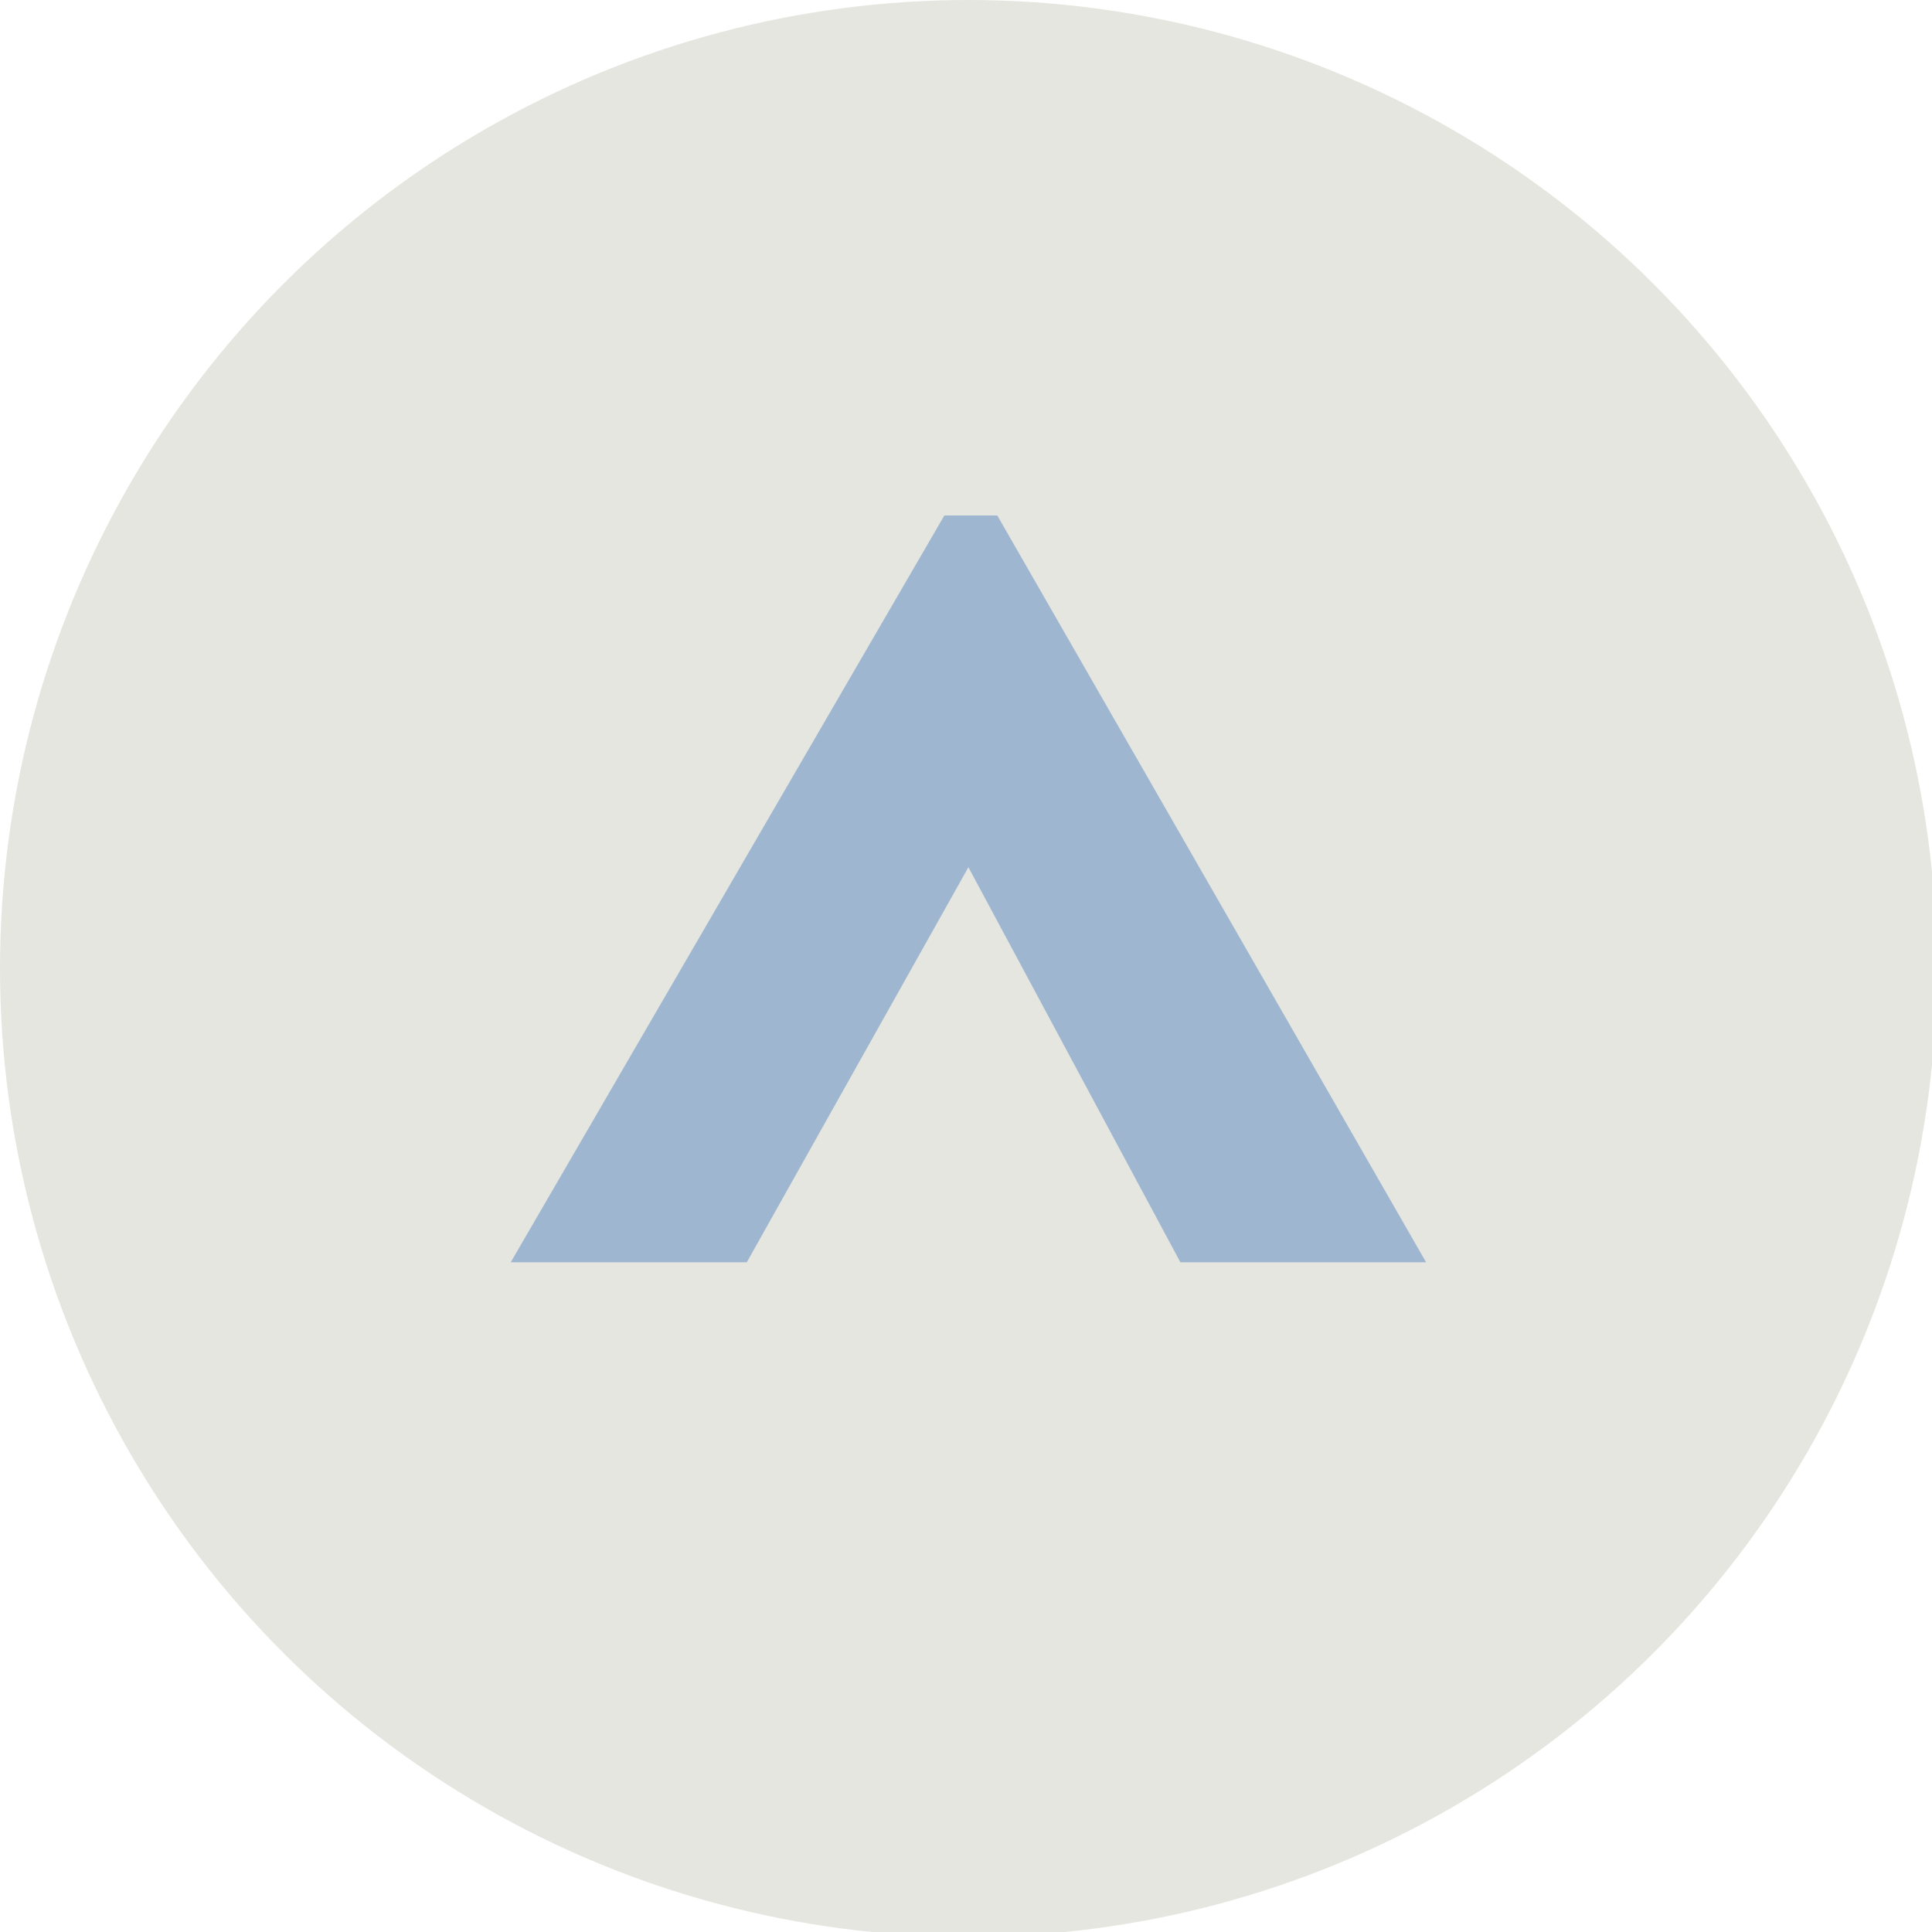 <?xml version="1.0" encoding="UTF-8"?>
<svg id="Layer_1" xmlns="http://www.w3.org/2000/svg" version="1.1" viewBox="0 0 4.01 4.01">
  <!-- Generator: Adobe Illustrator 29.0.1, SVG Export Plug-In . SVG Version: 2.1.0 Build 192)  -->
  <defs>
    <style>
      .st0 {
        fill: #e6e6e0;
      }

      .st1 {
        fill: #9eb6d0;
      }
    </style>
  </defs>
  <circle class="st0" cx="2.01" cy="2.01" r="2.01"/>
  <path class="st1" d="M2.45,2.62l-.44-.82-.46.82h-.49l.9-1.55h.11l.89,1.55h-.5Z"/>
</svg>